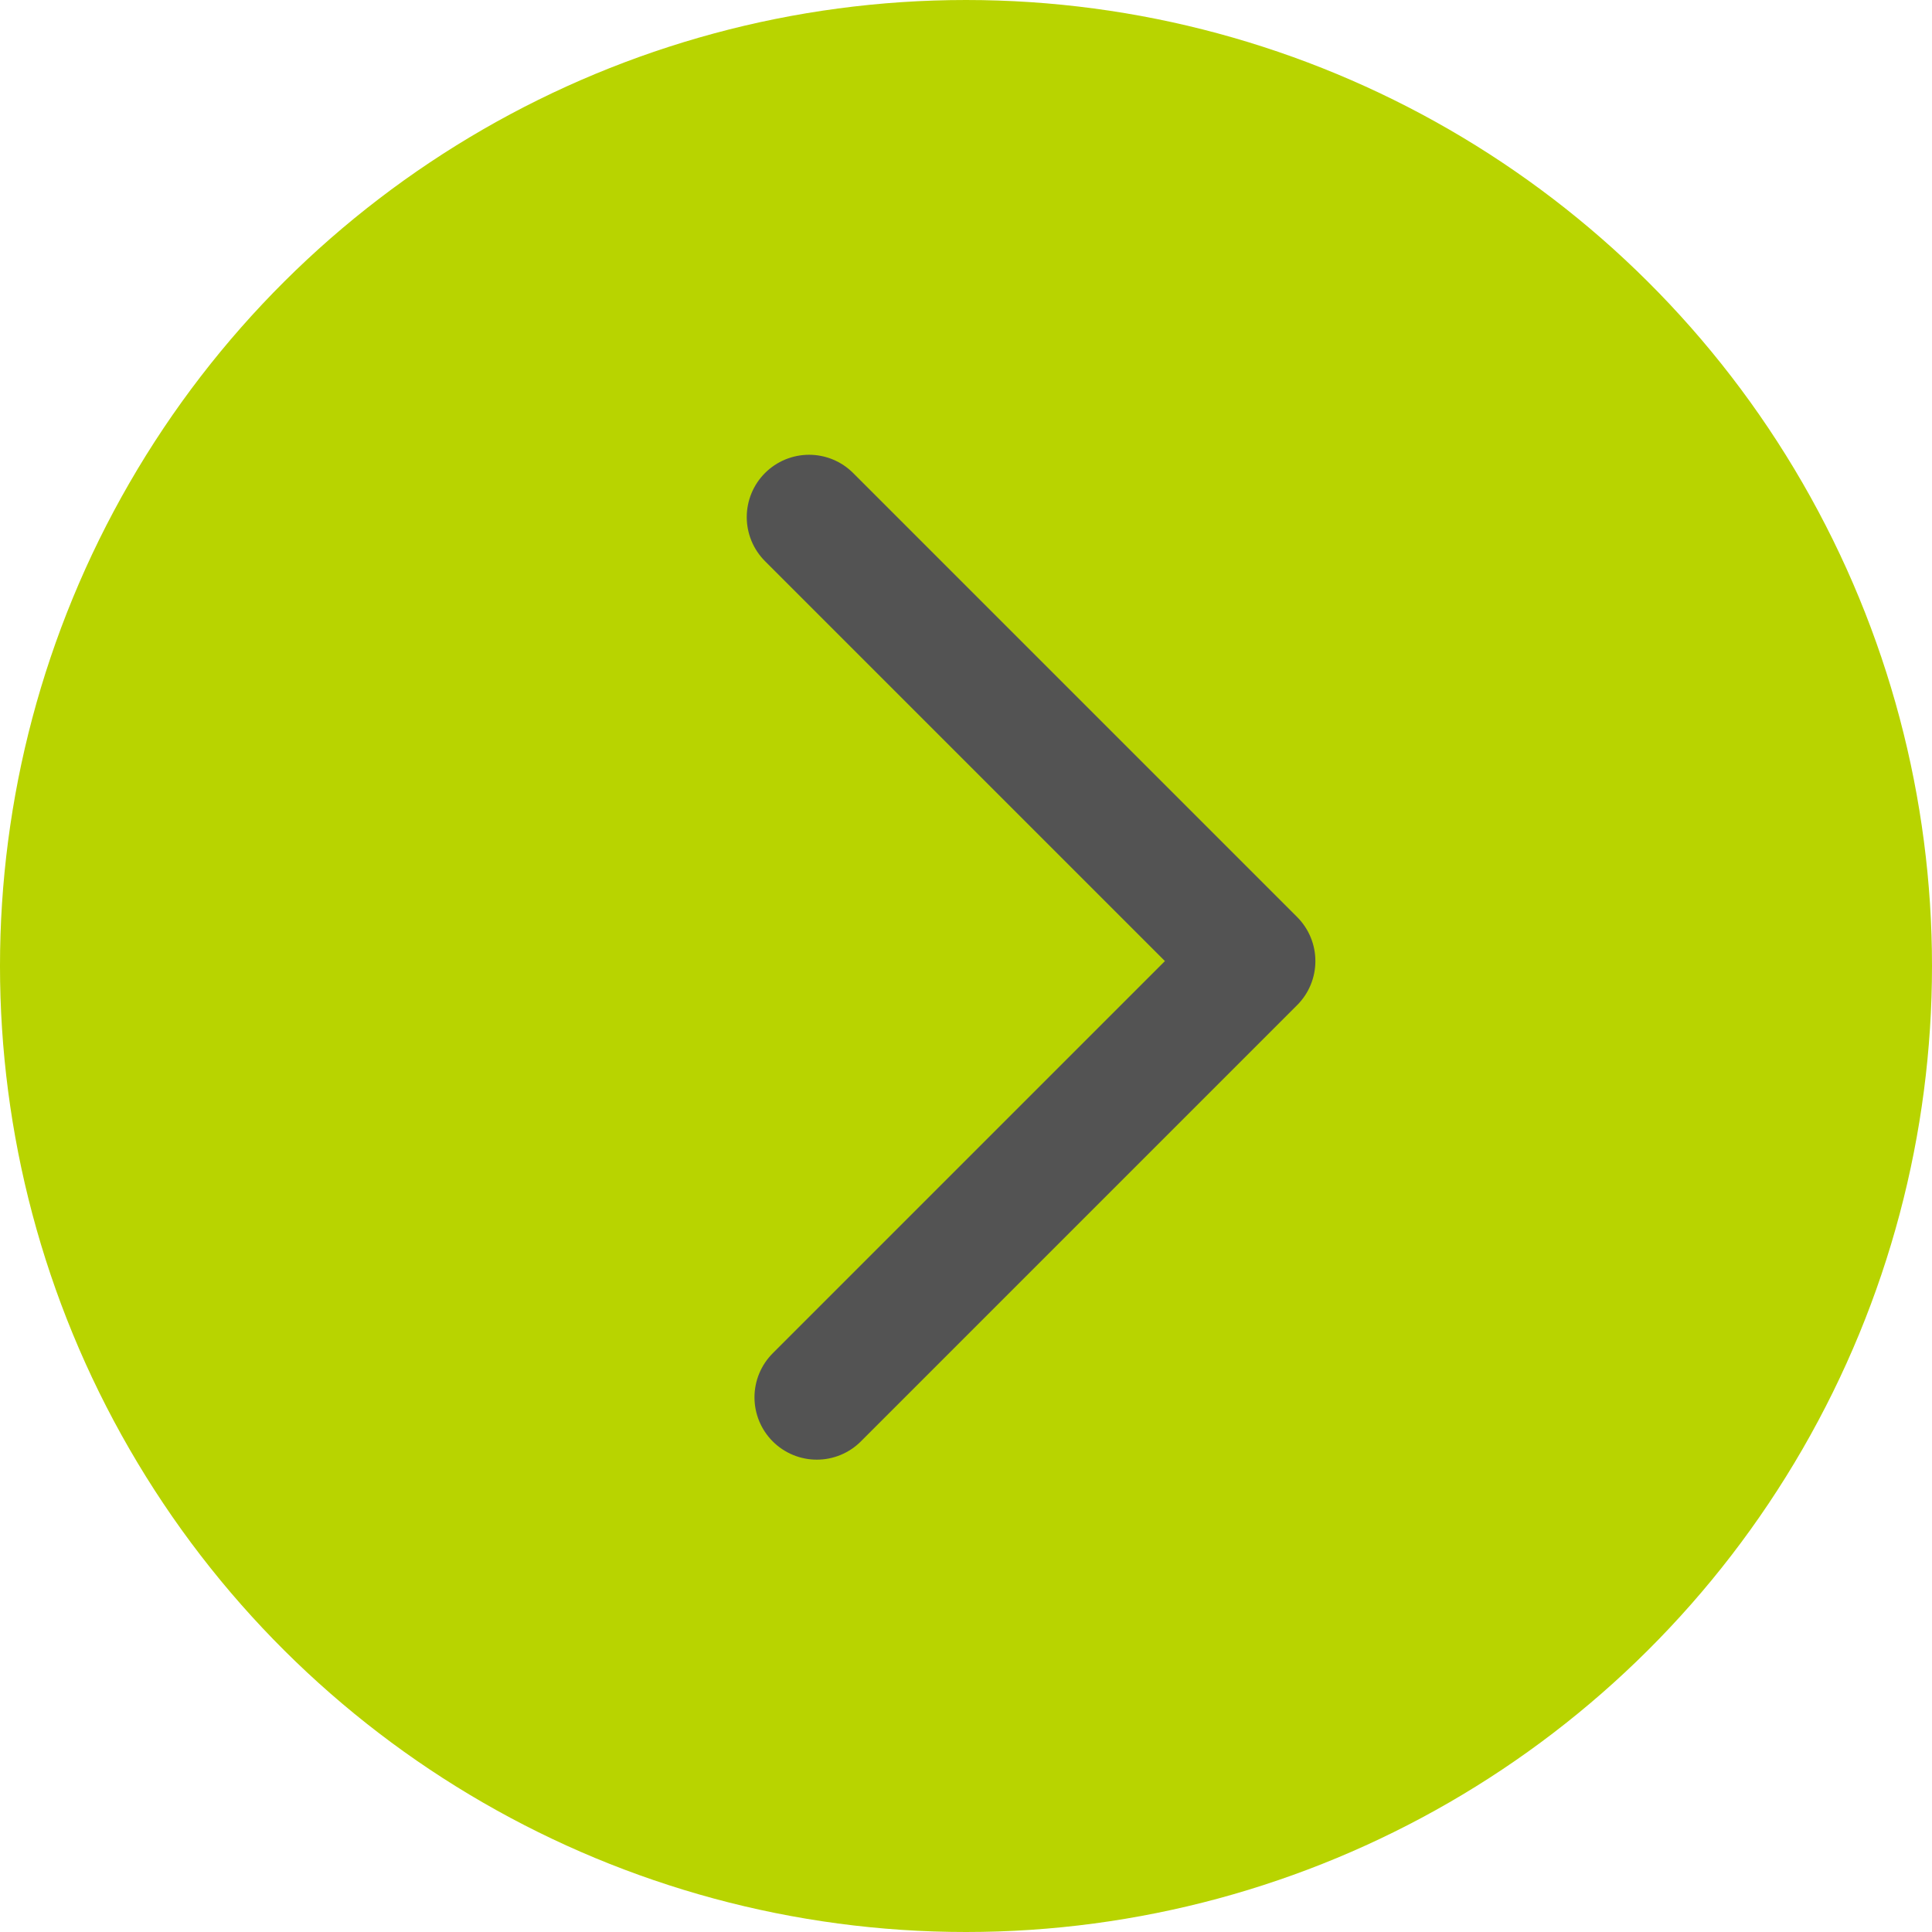 <svg xmlns="http://www.w3.org/2000/svg" xmlns:xlink="http://www.w3.org/1999/xlink" width="31" height="31" viewBox="0 0 31 31">
  <defs>
    <clipPath id="clip-path">
      <rect id="Rectángulo_8" data-name="Rectángulo 8" width="9.395" height="16.397" fill="none" stroke="#535353" stroke-linejoin="round" stroke-width="2"/>
    </clipPath>
  </defs>
  <g id="Grupo_34" data-name="Grupo 34" transform="translate(-941.196 937.196) rotate(-90)">
    <circle id="Elipse_4" data-name="Elipse 4" cx="15.5" cy="15.5" r="15.5" transform="translate(906.196 941.196)" fill="#b8d400"/>
    <g id="Grupo_12" data-name="Grupo 12" transform="translate(930.035 953.042) rotate(90)">
      <g id="Grupo_9" data-name="Grupo 9" transform="translate(0 0)" clip-path="url(#clip-path)">
        <path id="Trazado_38" data-name="Trazado 38" d="M0,0,7.124,7.124l-7,7" transform="translate(1.136 1.136)" fill="none" stroke="#535353" stroke-linecap="round" stroke-linejoin="round" stroke-width="2"/>
      </g>
    </g>
  </g>
</svg>
